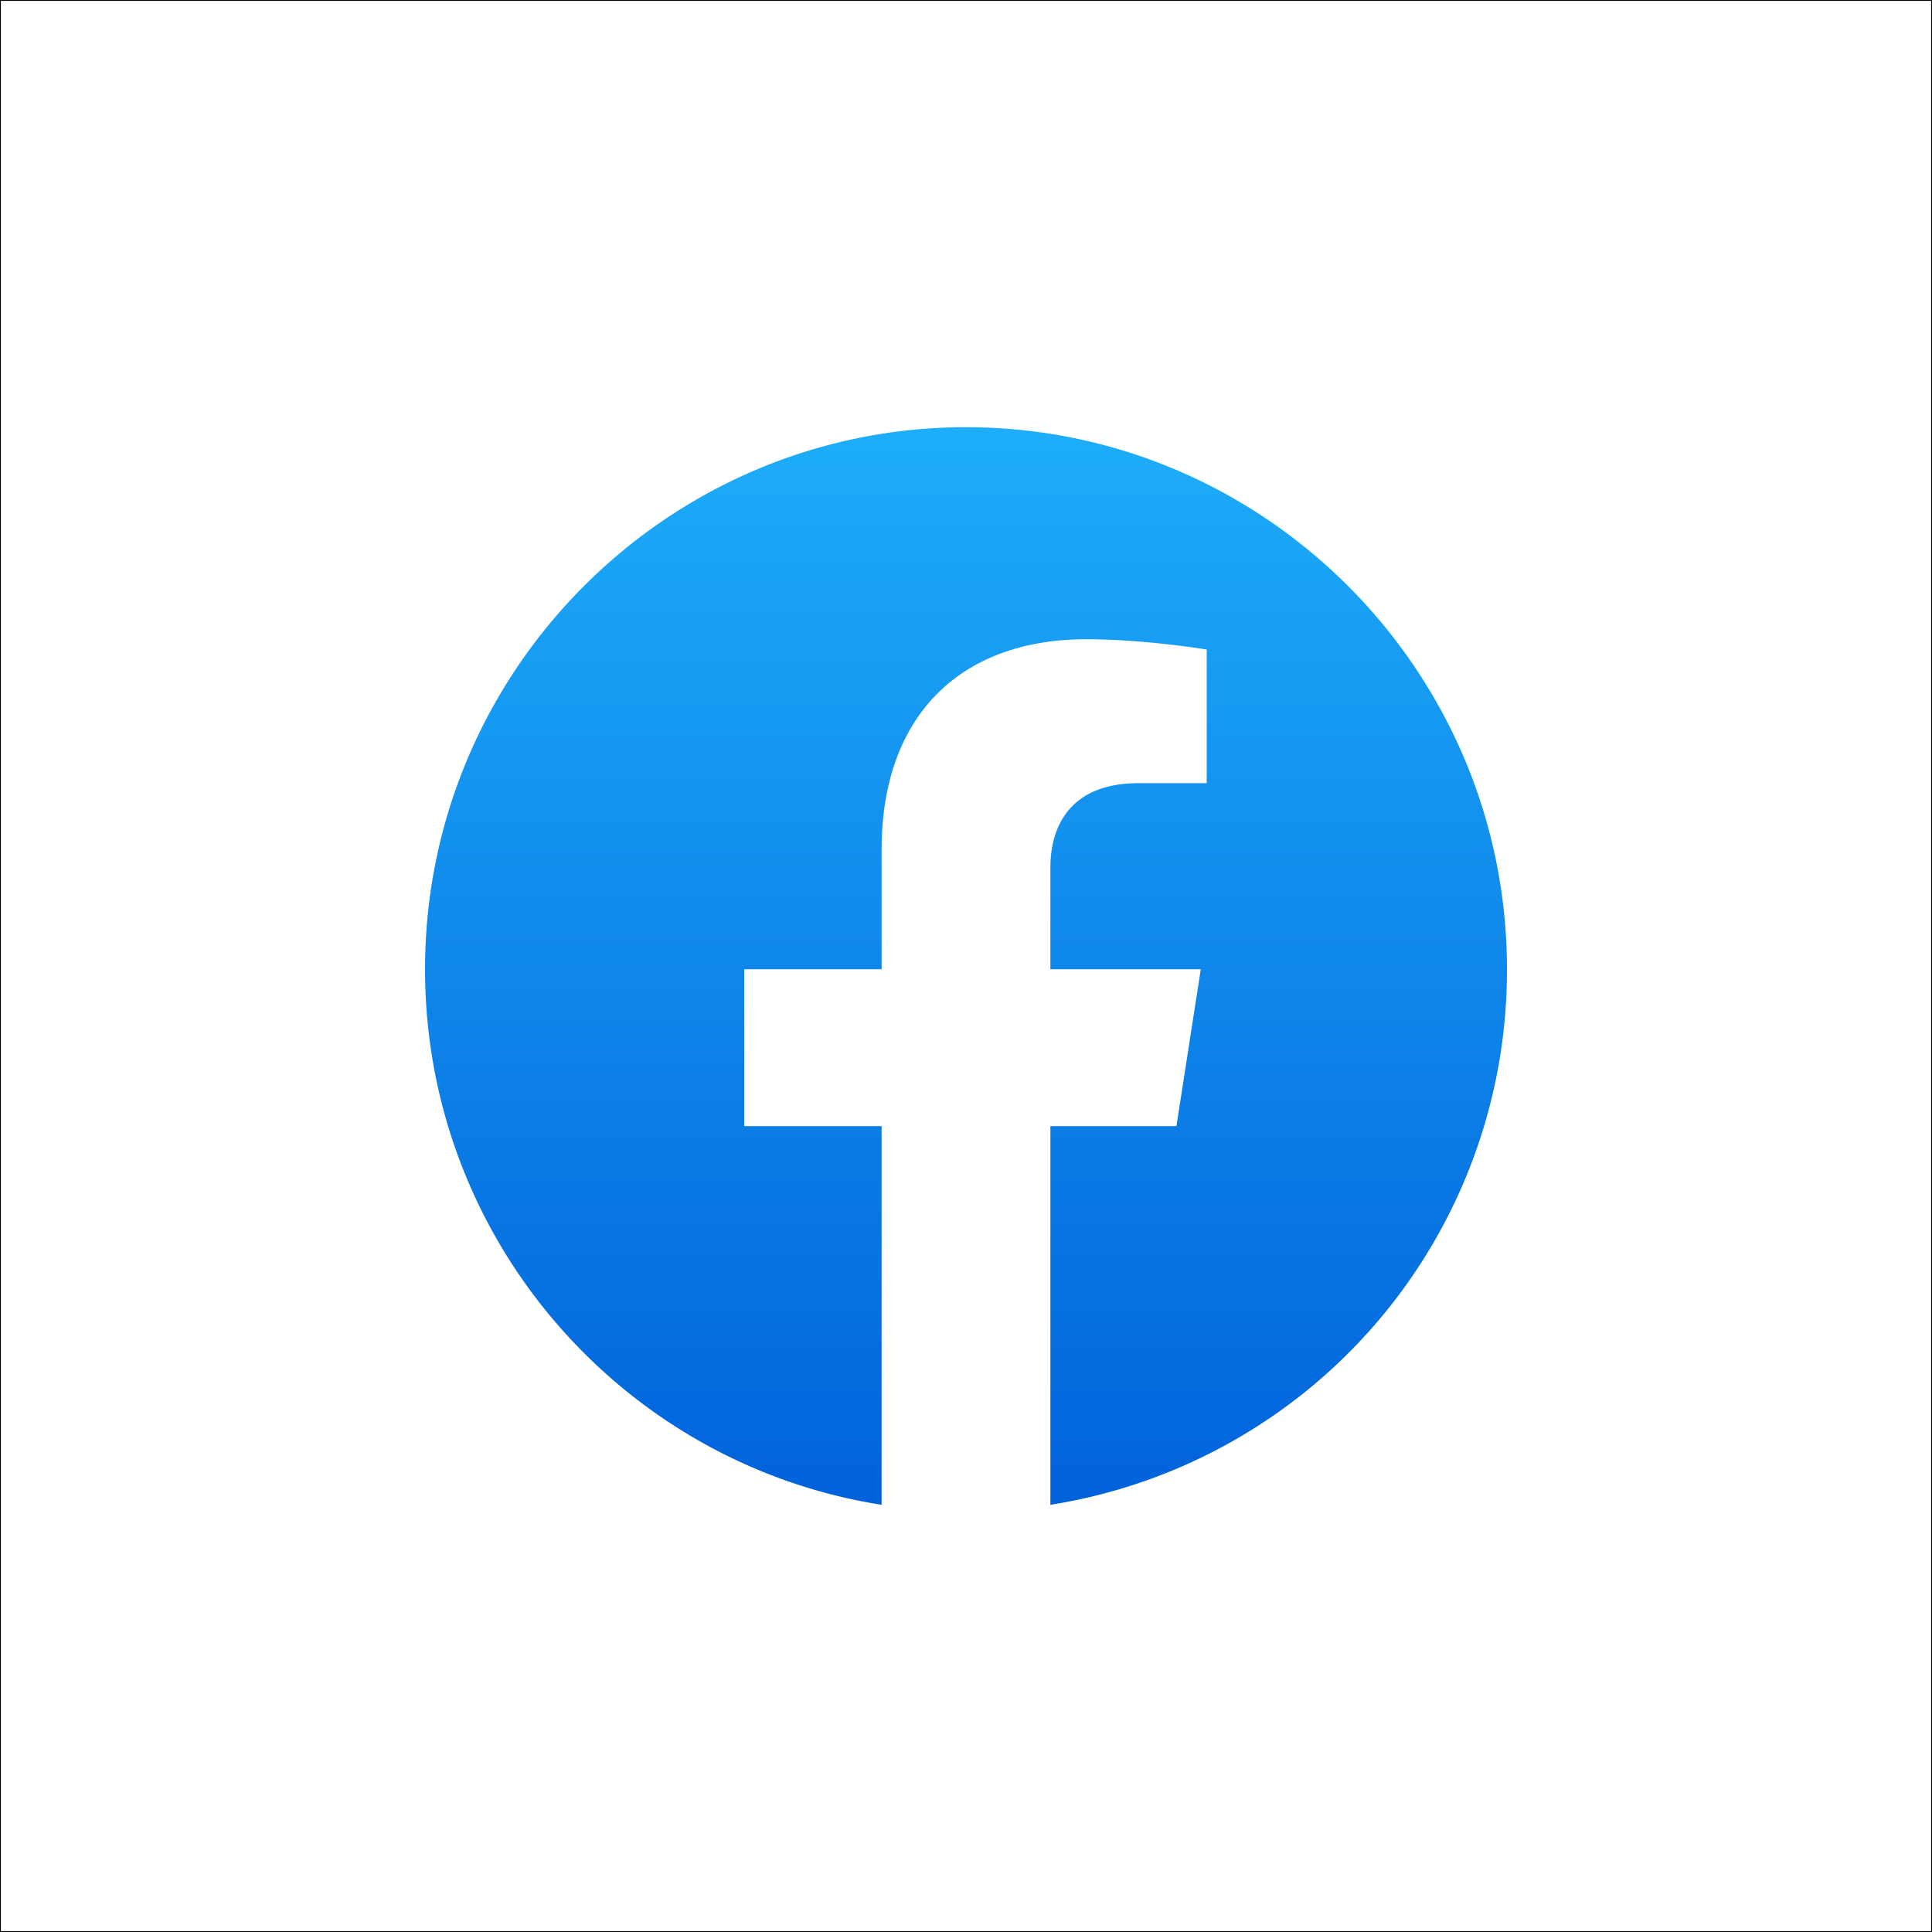 <?xml version="1.0" encoding="UTF-8" standalone="no"?>
<svg
   fill="none"
   height="2500"
   width="2500"
   viewBox="0 0 500 500"
   version="1.1"
   id="svg6"
   sodipodi:docname="facebook.svg"
   inkscape:version="1.1 (1:1.1+202105261517+ce6663b3b7)"
   xmlns:inkscape="http://www.inkscape.org/namespaces/inkscape"
   xmlns:sodipodi="http://sodipodi.sourceforge.net/DTD/sodipodi-0.dtd"
   xmlns:xlink="http://www.w3.org/1999/xlink"
   xmlns="http://www.w3.org/2000/svg"
   xmlns:svg="http://www.w3.org/2000/svg">
  <rect x="0" y="0" width="500" height="500" fill="#333333" stroke="none"/>
  <defs
     id="defs10">
    <linearGradient
       inkscape:collect="always"
       id="linearGradient951">
      <stop
         style="stop-color:#1dadfa;stop-opacity:1"
         offset="0"
         id="stop947" />
      <stop
         style="stop-color:#0162db;stop-opacity:1"
         offset="1"
         id="stop949" />
    </linearGradient>
    <linearGradient
       inkscape:collect="always"
       xlink:href="#linearGradient951"
       id="linearGradient953"
       x1="250"
       y1="110.56"
       x2="250"
       y2="388.836"
       gradientUnits="userSpaceOnUse" />
  </defs>
  <sodipodi:namedview
     id="namedview8"
     pagecolor="#ffffff"
     bordercolor="#666666"
     borderopacity="1.0"
     inkscape:pageshadow="2"
     inkscape:pageopacity="0.0"
     inkscape:pagecheckerboard="0"
     showgrid="false"
     inkscape:zoom="0.3324"
     inkscape:cx="1251.5042"
     inkscape:cy="1248.4958"
     inkscape:current-layer="svg6" />
  <rect
     style="fill:#ffffff;stroke:#000000;stroke-width:0.226;stroke-miterlimit:10"
     id="rect1161"
     width="499.774"
     height="499.774"
     x="0.113"
     y="0.113" />
  <path
     d="M 250,110.56 C 173,110.56 110,173.42 110,250.84 c 0,70 51.24,128.1 118.16,138.6 V 291.44 H 192.6 V 250.84 h 35.56 v -30.94 c 0,-35.14 20.86,-54.46 52.92,-54.46 15.26,0 31.22,2.66 31.22,2.66 v 34.58 h -17.64 c -17.36,0 -22.82,10.78 -22.82,21.84 V 250.84 h 38.92 l -6.3,40.6 H 271.84 v 98 A 140,140 0 0 0 390,250.84 c 0,-77.42 -63,-140.28 -140,-140.28 z"
     id="path822"
     style="fill:url(#linearGradient953);fill-opacity:1;stroke-width:14" />
</svg>
